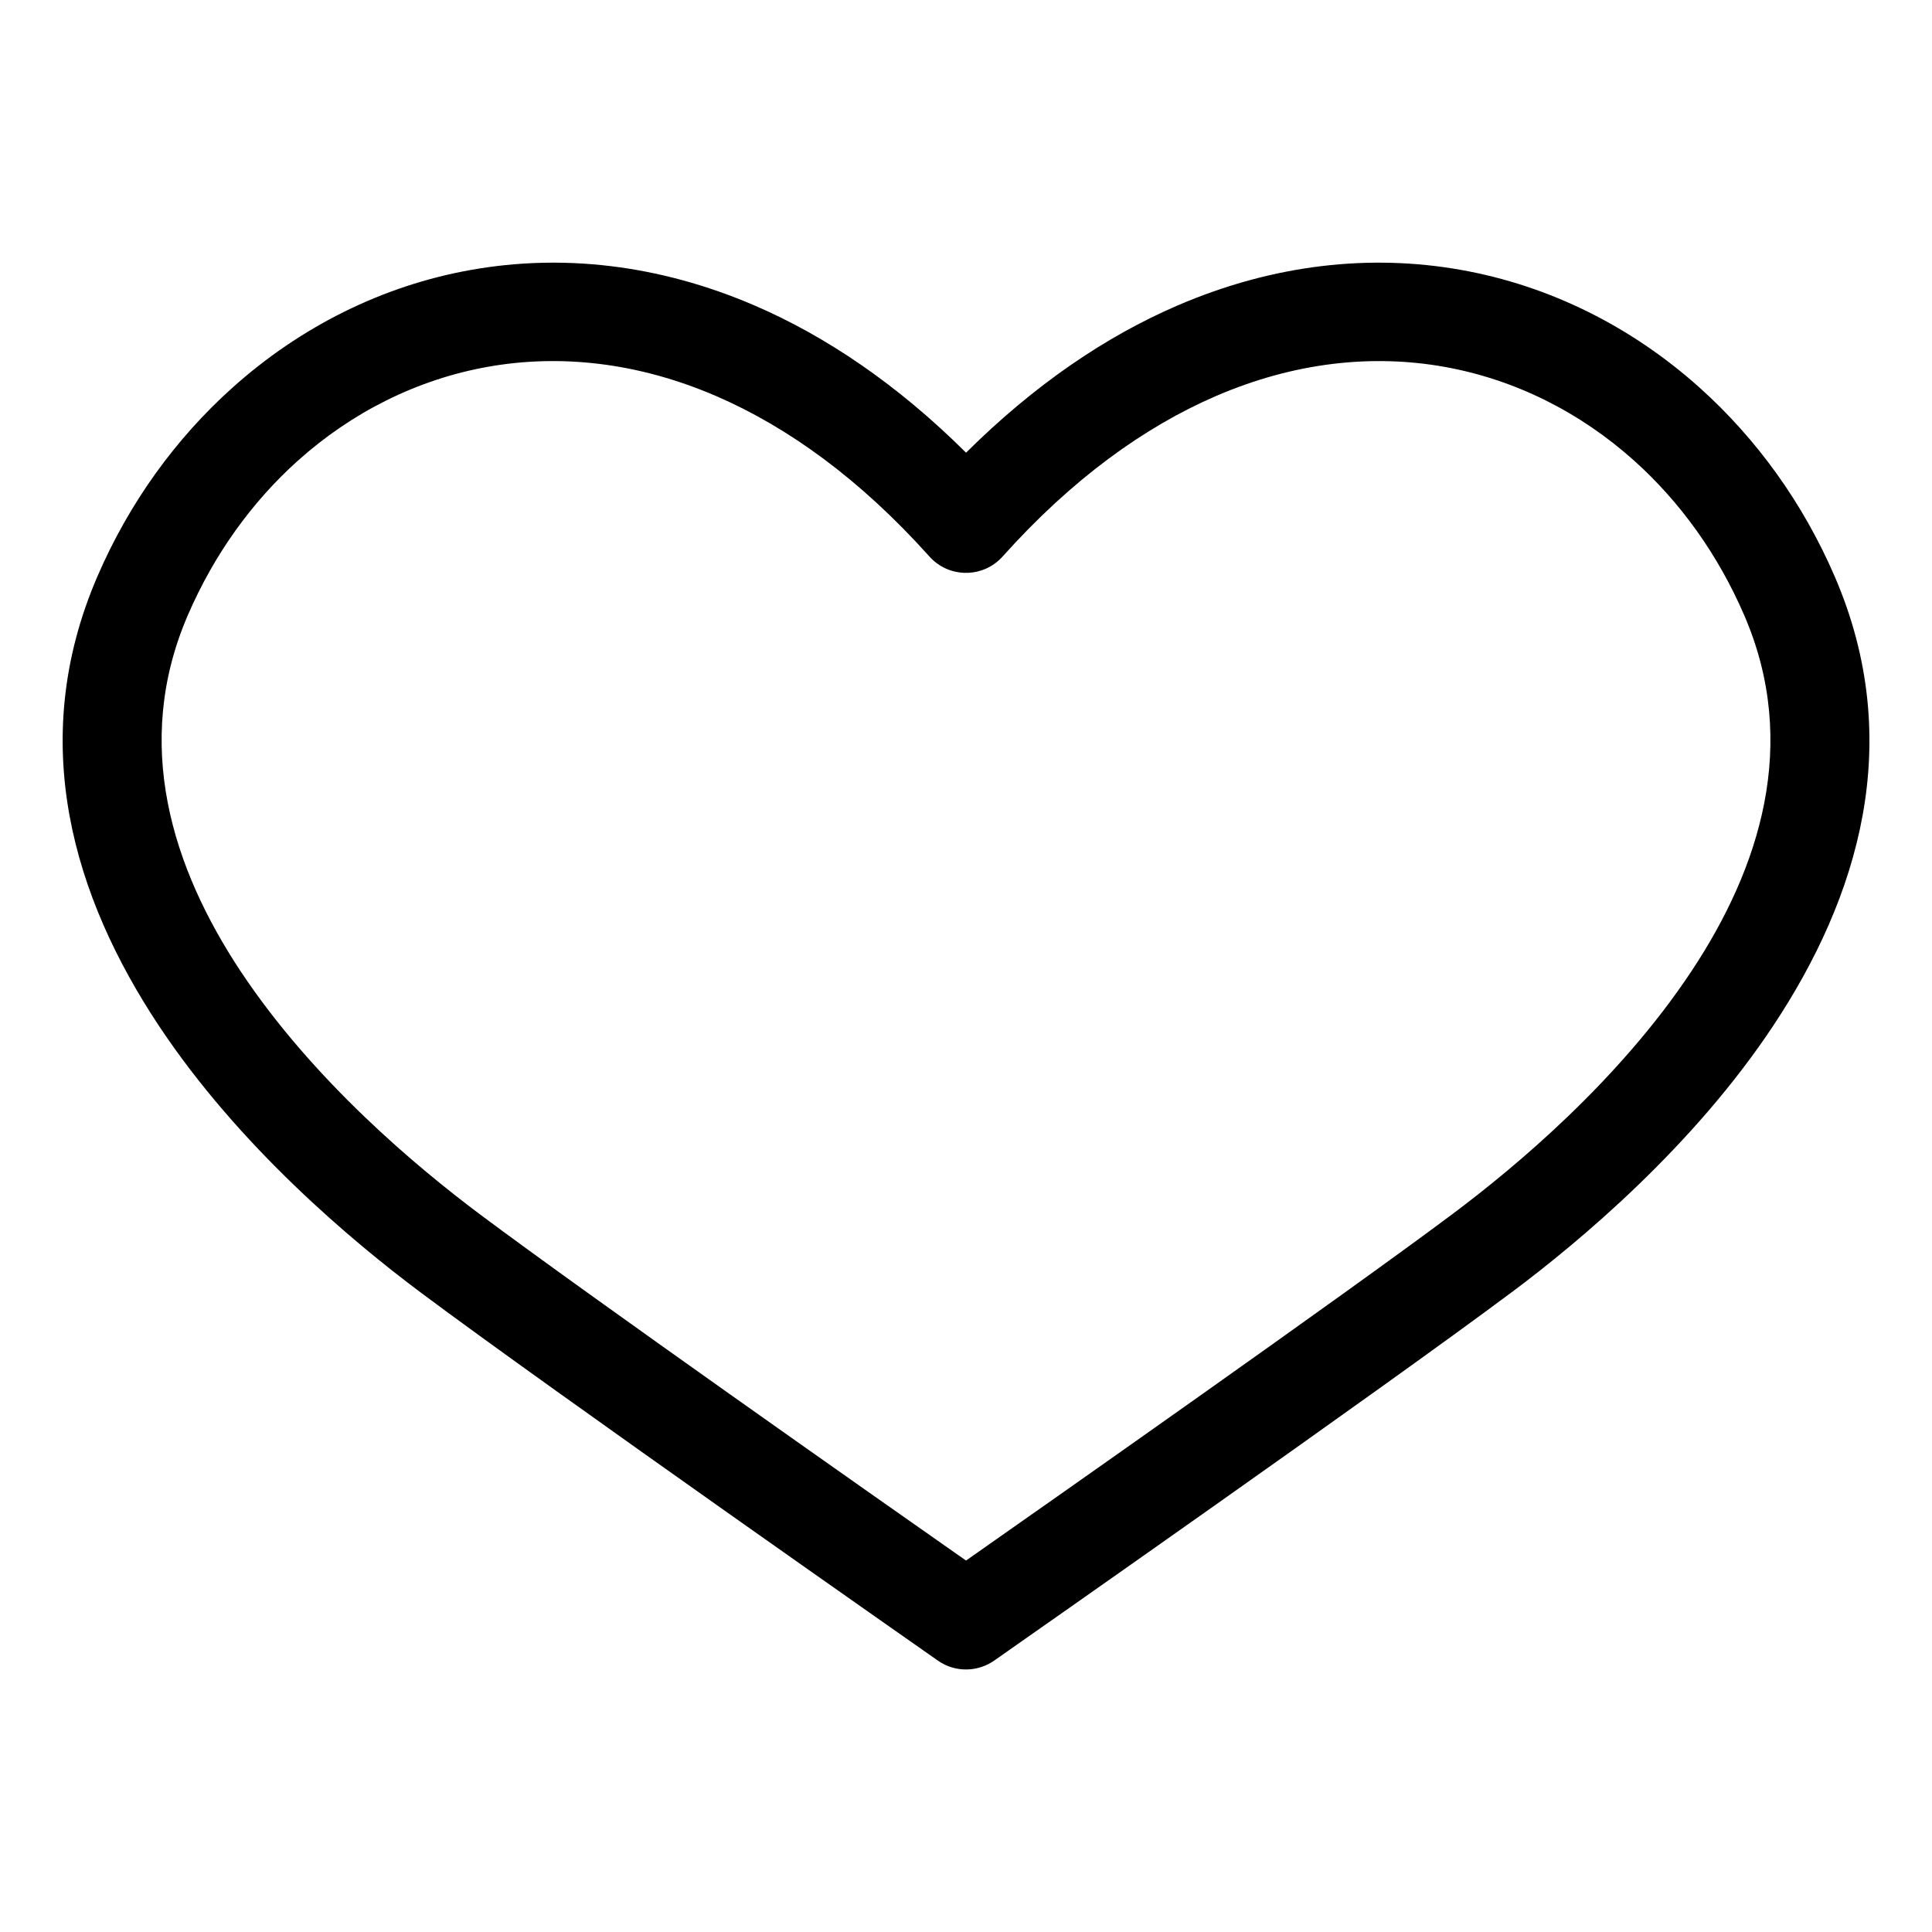 <?xml version="1.0" encoding="UTF-8"?>
<!-- Uploaded to: SVG Repo, www.svgrepo.com, Generator: SVG Repo Mixer Tools -->
<svg fill="#000000" width="800px" height="800px" version="1.1" viewBox="144 144 512 512" xmlns="http://www.w3.org/2000/svg">
 <path d="m400.01 557.56c24.062-16.867 99.969-70.176 128.93-91.836 16.582-12.41 44.117-35.367 63.312-64.344 18.121-27.328 28.703-60.246 13.996-94.312-6.938-16.082-16.973-30.047-29.199-41.004-14.254-12.773-31.543-21.539-50.453-24.879-18.906-3.34-39.508-1.223-60.352 7.769-18.984 8.191-38.18 22.023-56.543 42.531-4.793 5.352-13 5.805-18.363 1.027-0.379-0.332-0.727-0.695-1.059-1.059-18.363-20.496-37.543-34.309-56.512-42.5-20.844-8.992-41.445-11.109-60.352-7.769-18.895 3.34-36.199 12.105-50.453 24.879-12.227 10.957-22.262 24.922-29.199 41.004-14.707 34.066-4.109 66.973 13.996 94.312 19.211 28.973 46.75 51.934 63.312 64.344 28.961 21.66 104.85 74.969 128.93 91.836zm144.51-71.039c-33.84 25.316-131.46 93.633-136.83 97.398-4.367 3.188-10.445 3.445-15.129 0.168-0.289-0.211-102.31-71.566-137.07-97.562-18.078-13.512-48.141-38.648-69.438-70.766-22.383-33.781-35.23-75.012-16.246-118.98 8.402-19.484 20.723-36.547 35.836-50.074 17.867-16.008 39.586-27.008 63.301-31.195 23.715-4.203 49.363-1.617 75.133 9.492 18.832 8.133 37.742 20.871 55.938 38.965 18.199-18.078 37.09-30.832 55.938-38.965 25.754-11.109 51.418-13.695 75.133-9.492 23.73 4.203 45.434 15.191 63.301 31.195 15.113 13.543 27.434 30.59 35.836 50.074 18.984 43.984 6.137 85.215-16.246 118.98-21.297 32.133-51.359 57.254-69.438 70.766z"/>
</svg>